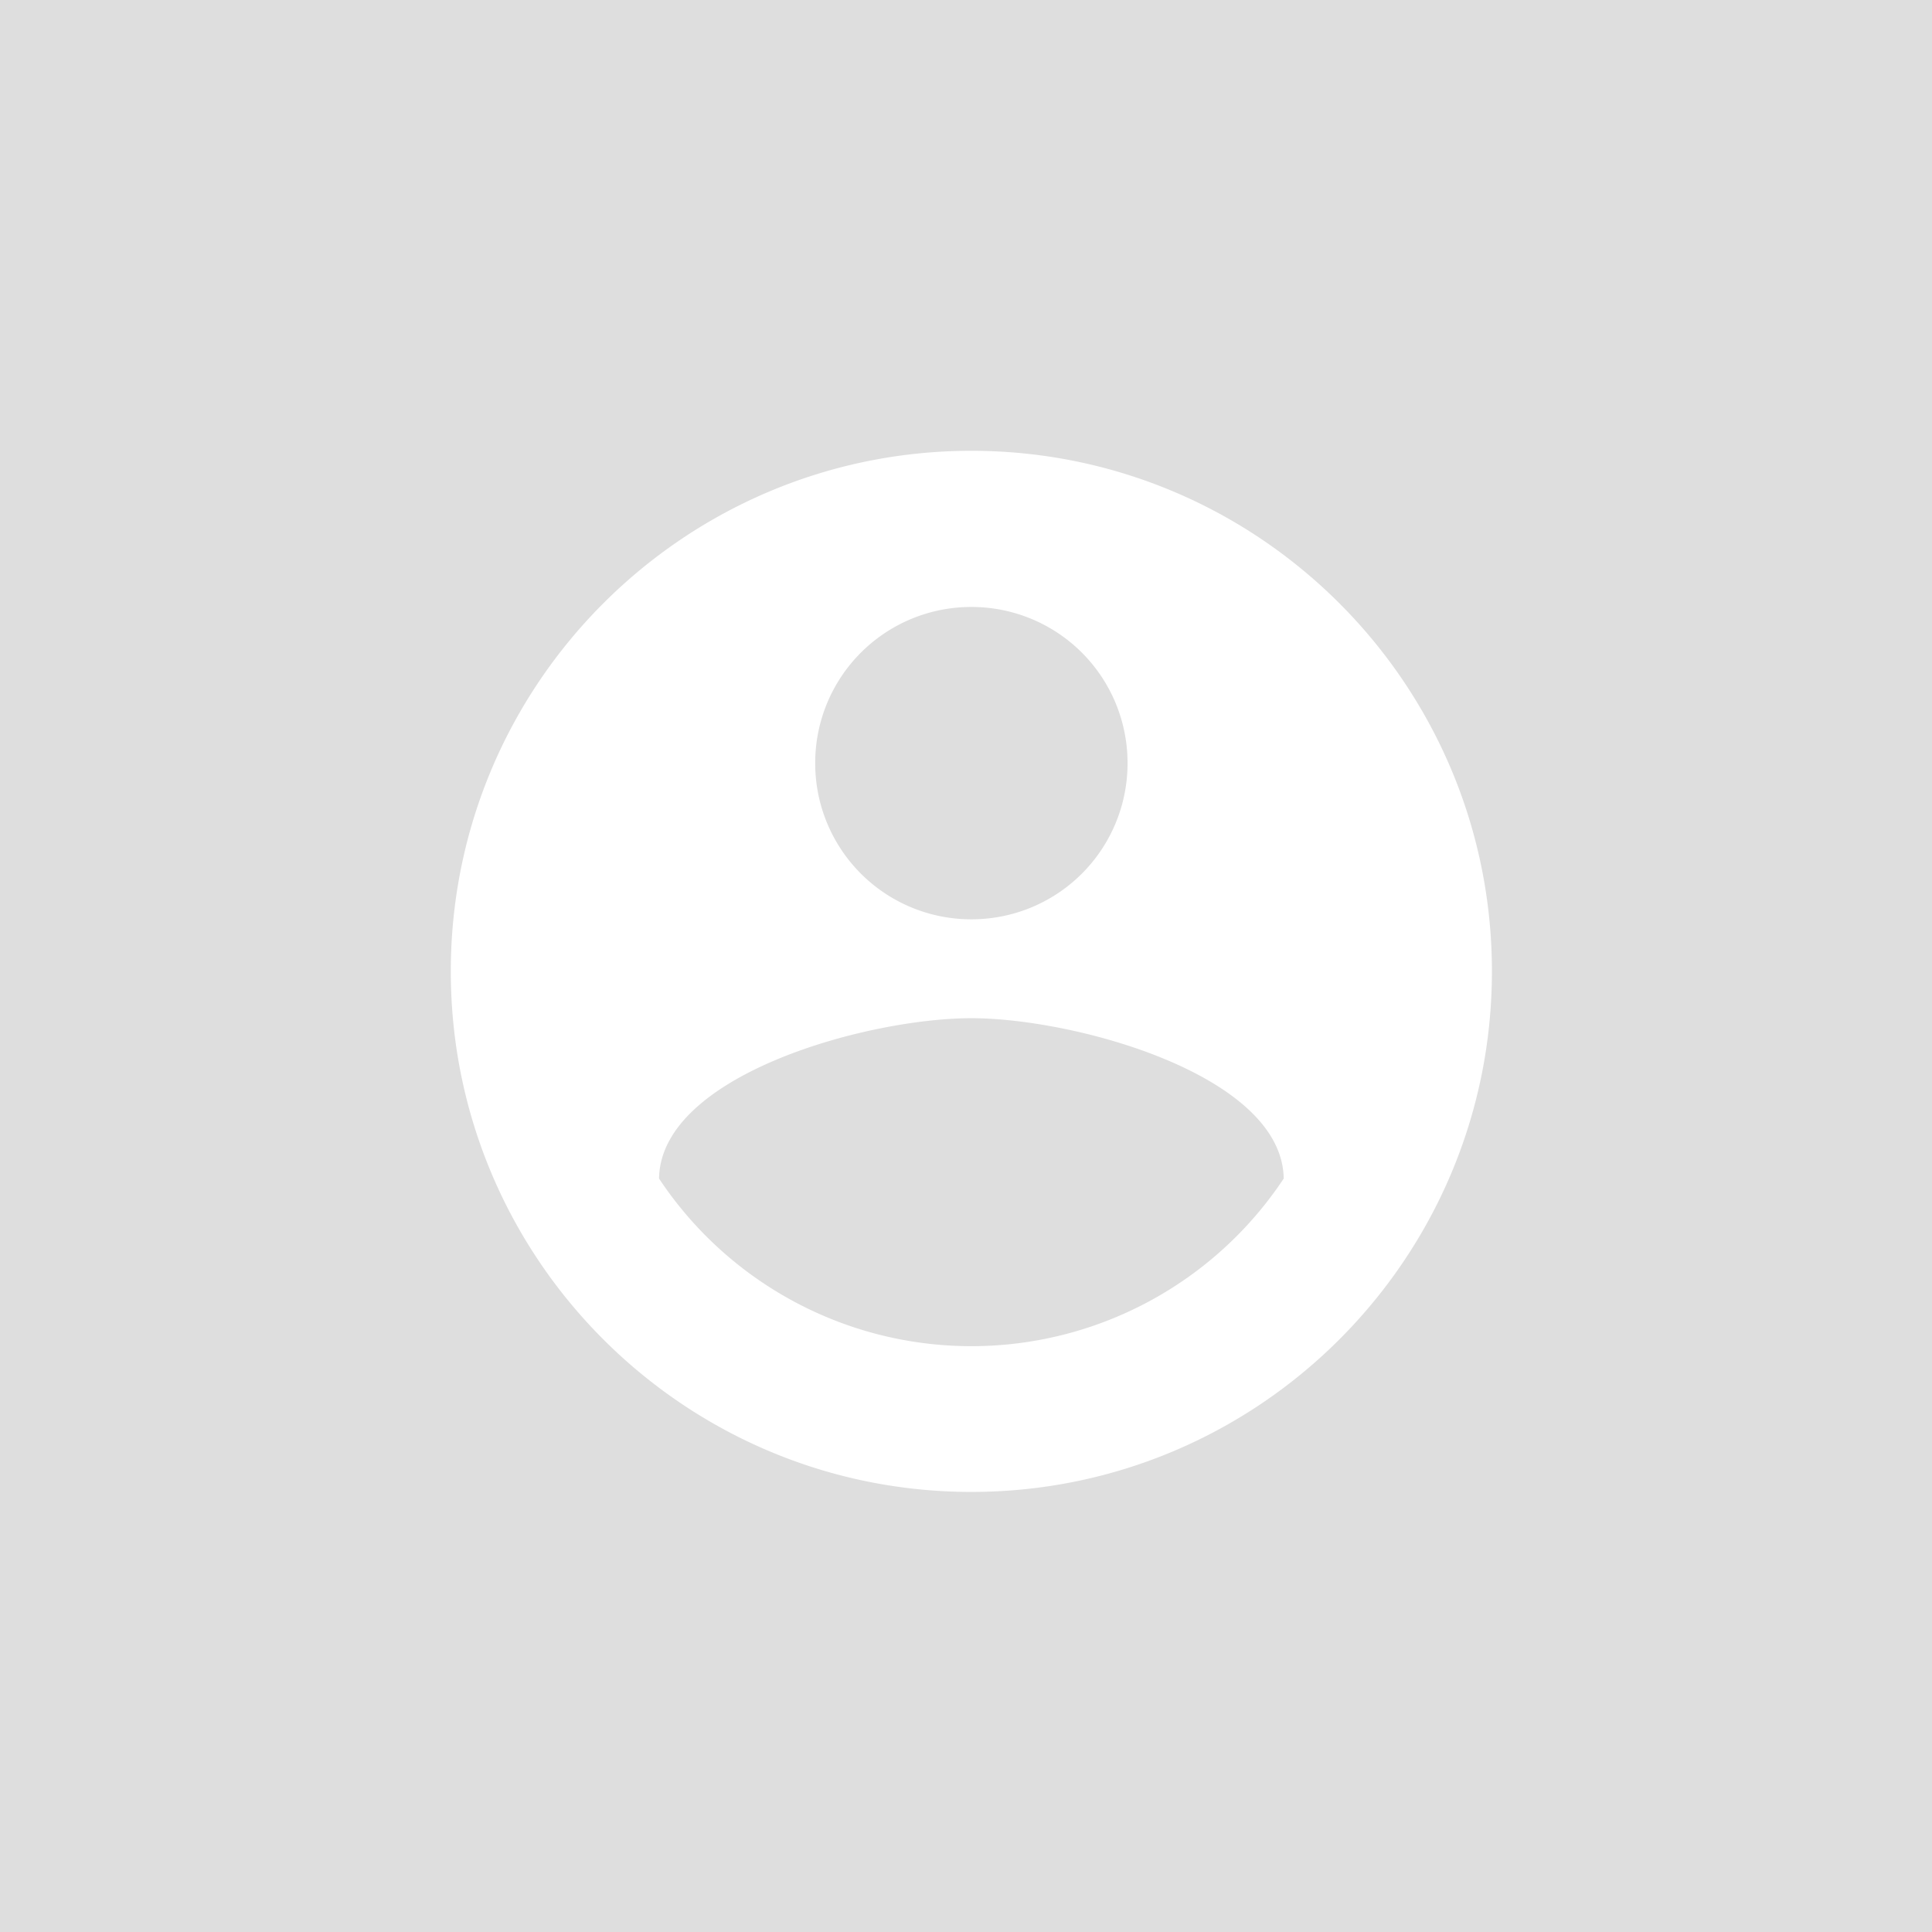 <svg xmlns="http://www.w3.org/2000/svg" fill="none" viewBox="0 0 60 60"><path fill="#DEDEDE" fill-rule="evenodd" d="M60 0H0v60h60V0ZM14 30.167C14 21.243 21.243 14 30.167 14c8.924 0 16.166 7.243 16.166 16.167 0 8.924-7.242 16.166-16.166 16.166S14 39.091 14 30.167ZM35.017 23.7a4.843 4.843 0 0 0-4.85-4.85 4.843 4.843 0 0 0-4.85 4.85 4.843 4.843 0 0 0 4.85 4.85 4.843 4.843 0 0 0 4.85-4.85Zm-14.55 12.901a11.64 11.64 0 0 0 19.4 0c-.049-3.217-6.483-4.98-9.7-4.98-3.234 0-9.652 1.763-9.7 4.98Z" clip-rule="evenodd"/></svg>